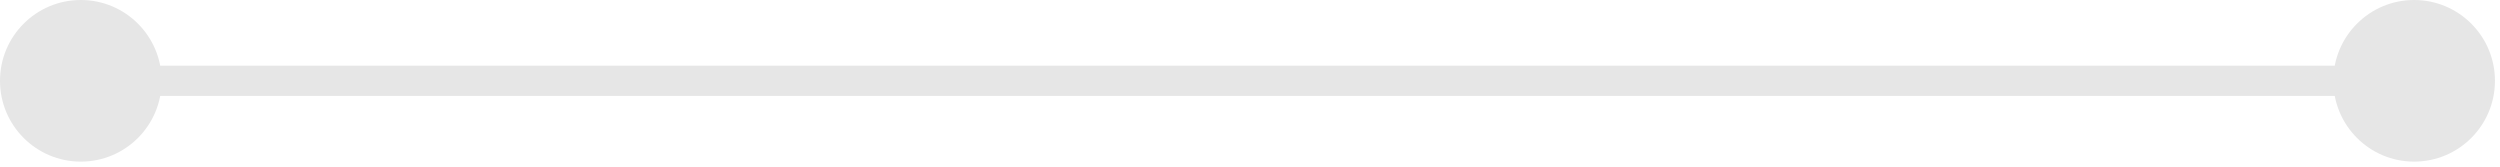 <svg xmlns="http://www.w3.org/2000/svg" width="165" height="11" viewBox="0 0 165 11" fill="none"><path d="M154 5.333C154 8.279 156.388 10.667 159.333 10.667C162.279 10.667 164.667 8.279 164.667 5.333C164.667 2.388 162.279 -2.0504e-05 159.333 -2.0504e-05C156.388 -2.0504e-05 154 2.388 154 5.333ZM0 5.333C0 8.279 2.388 10.667 5.333 10.667C8.279 10.667 10.667 8.279 10.667 5.333C10.667 2.388 8.279 -2.0504e-05 5.333 -2.0504e-05C2.388 -2.0504e-05 0 2.388 0 5.333ZM159.333 5.333V4.333H5.333V5.333V6.333H159.333V5.333Z" fill="#E6E6E6"></path></svg>